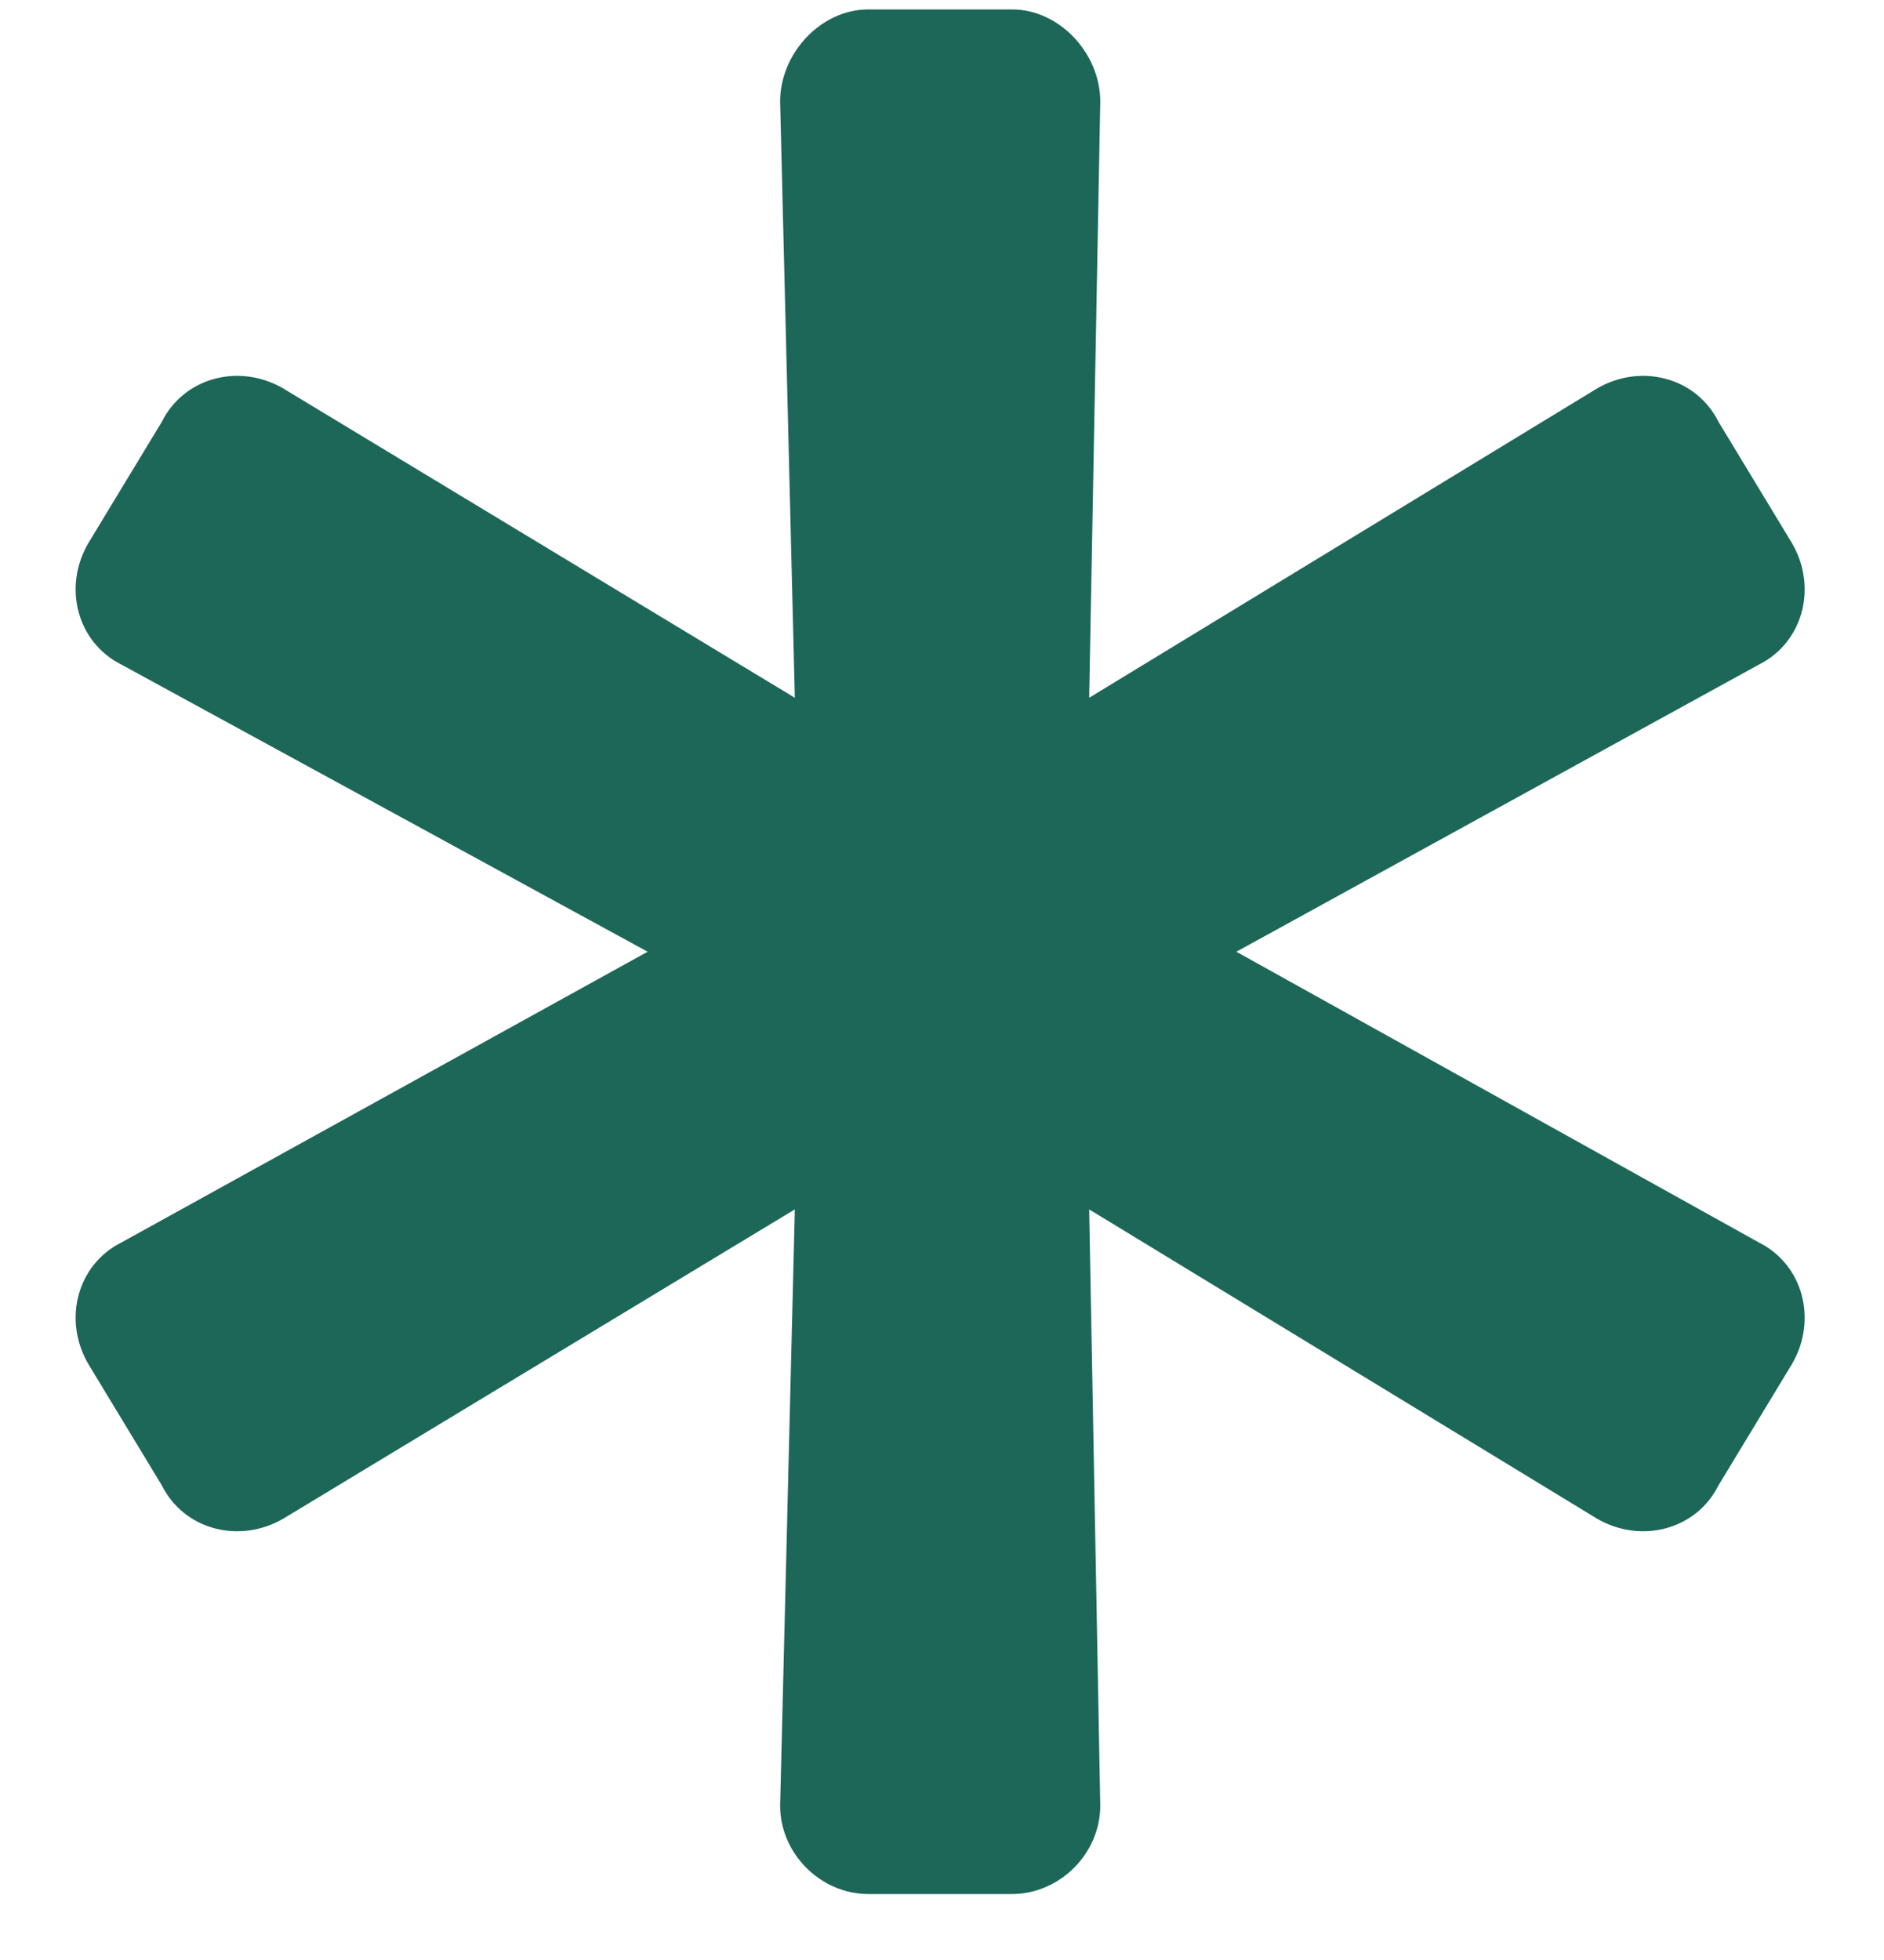 <svg width="25" height="26" viewBox="0 0 25 26" fill="none" xmlns="http://www.w3.org/2000/svg">
<path d="M23.34 16.482C23.926 16.775 24.121 17.508 23.779 18.094L22.803 19.705C22.51 20.291 21.777 20.486 21.191 20.145L14.453 16.043L14.6 23.953C14.6 24.588 14.062 25.125 13.428 25.125H11.523C10.889 25.125 10.352 24.588 10.352 23.953L10.547 16.043L3.76 20.145C3.174 20.486 2.441 20.291 2.148 19.705L1.172 18.094C0.83 17.508 1.025 16.775 1.611 16.482L8.594 12.625L1.611 8.816C1.025 8.523 0.83 7.791 1.172 7.205L2.148 5.594C2.441 5.008 3.174 4.812 3.76 5.154L10.547 9.256L10.352 1.346C10.352 0.711 10.889 0.125 11.523 0.125H13.428C14.062 0.125 14.6 0.711 14.6 1.346L14.453 9.256L21.191 5.154C21.777 4.812 22.51 5.008 22.803 5.594L23.779 7.205C24.121 7.791 23.926 8.523 23.34 8.816L16.406 12.625L23.34 16.482Z" fill="#1C6758"/>
</svg>
